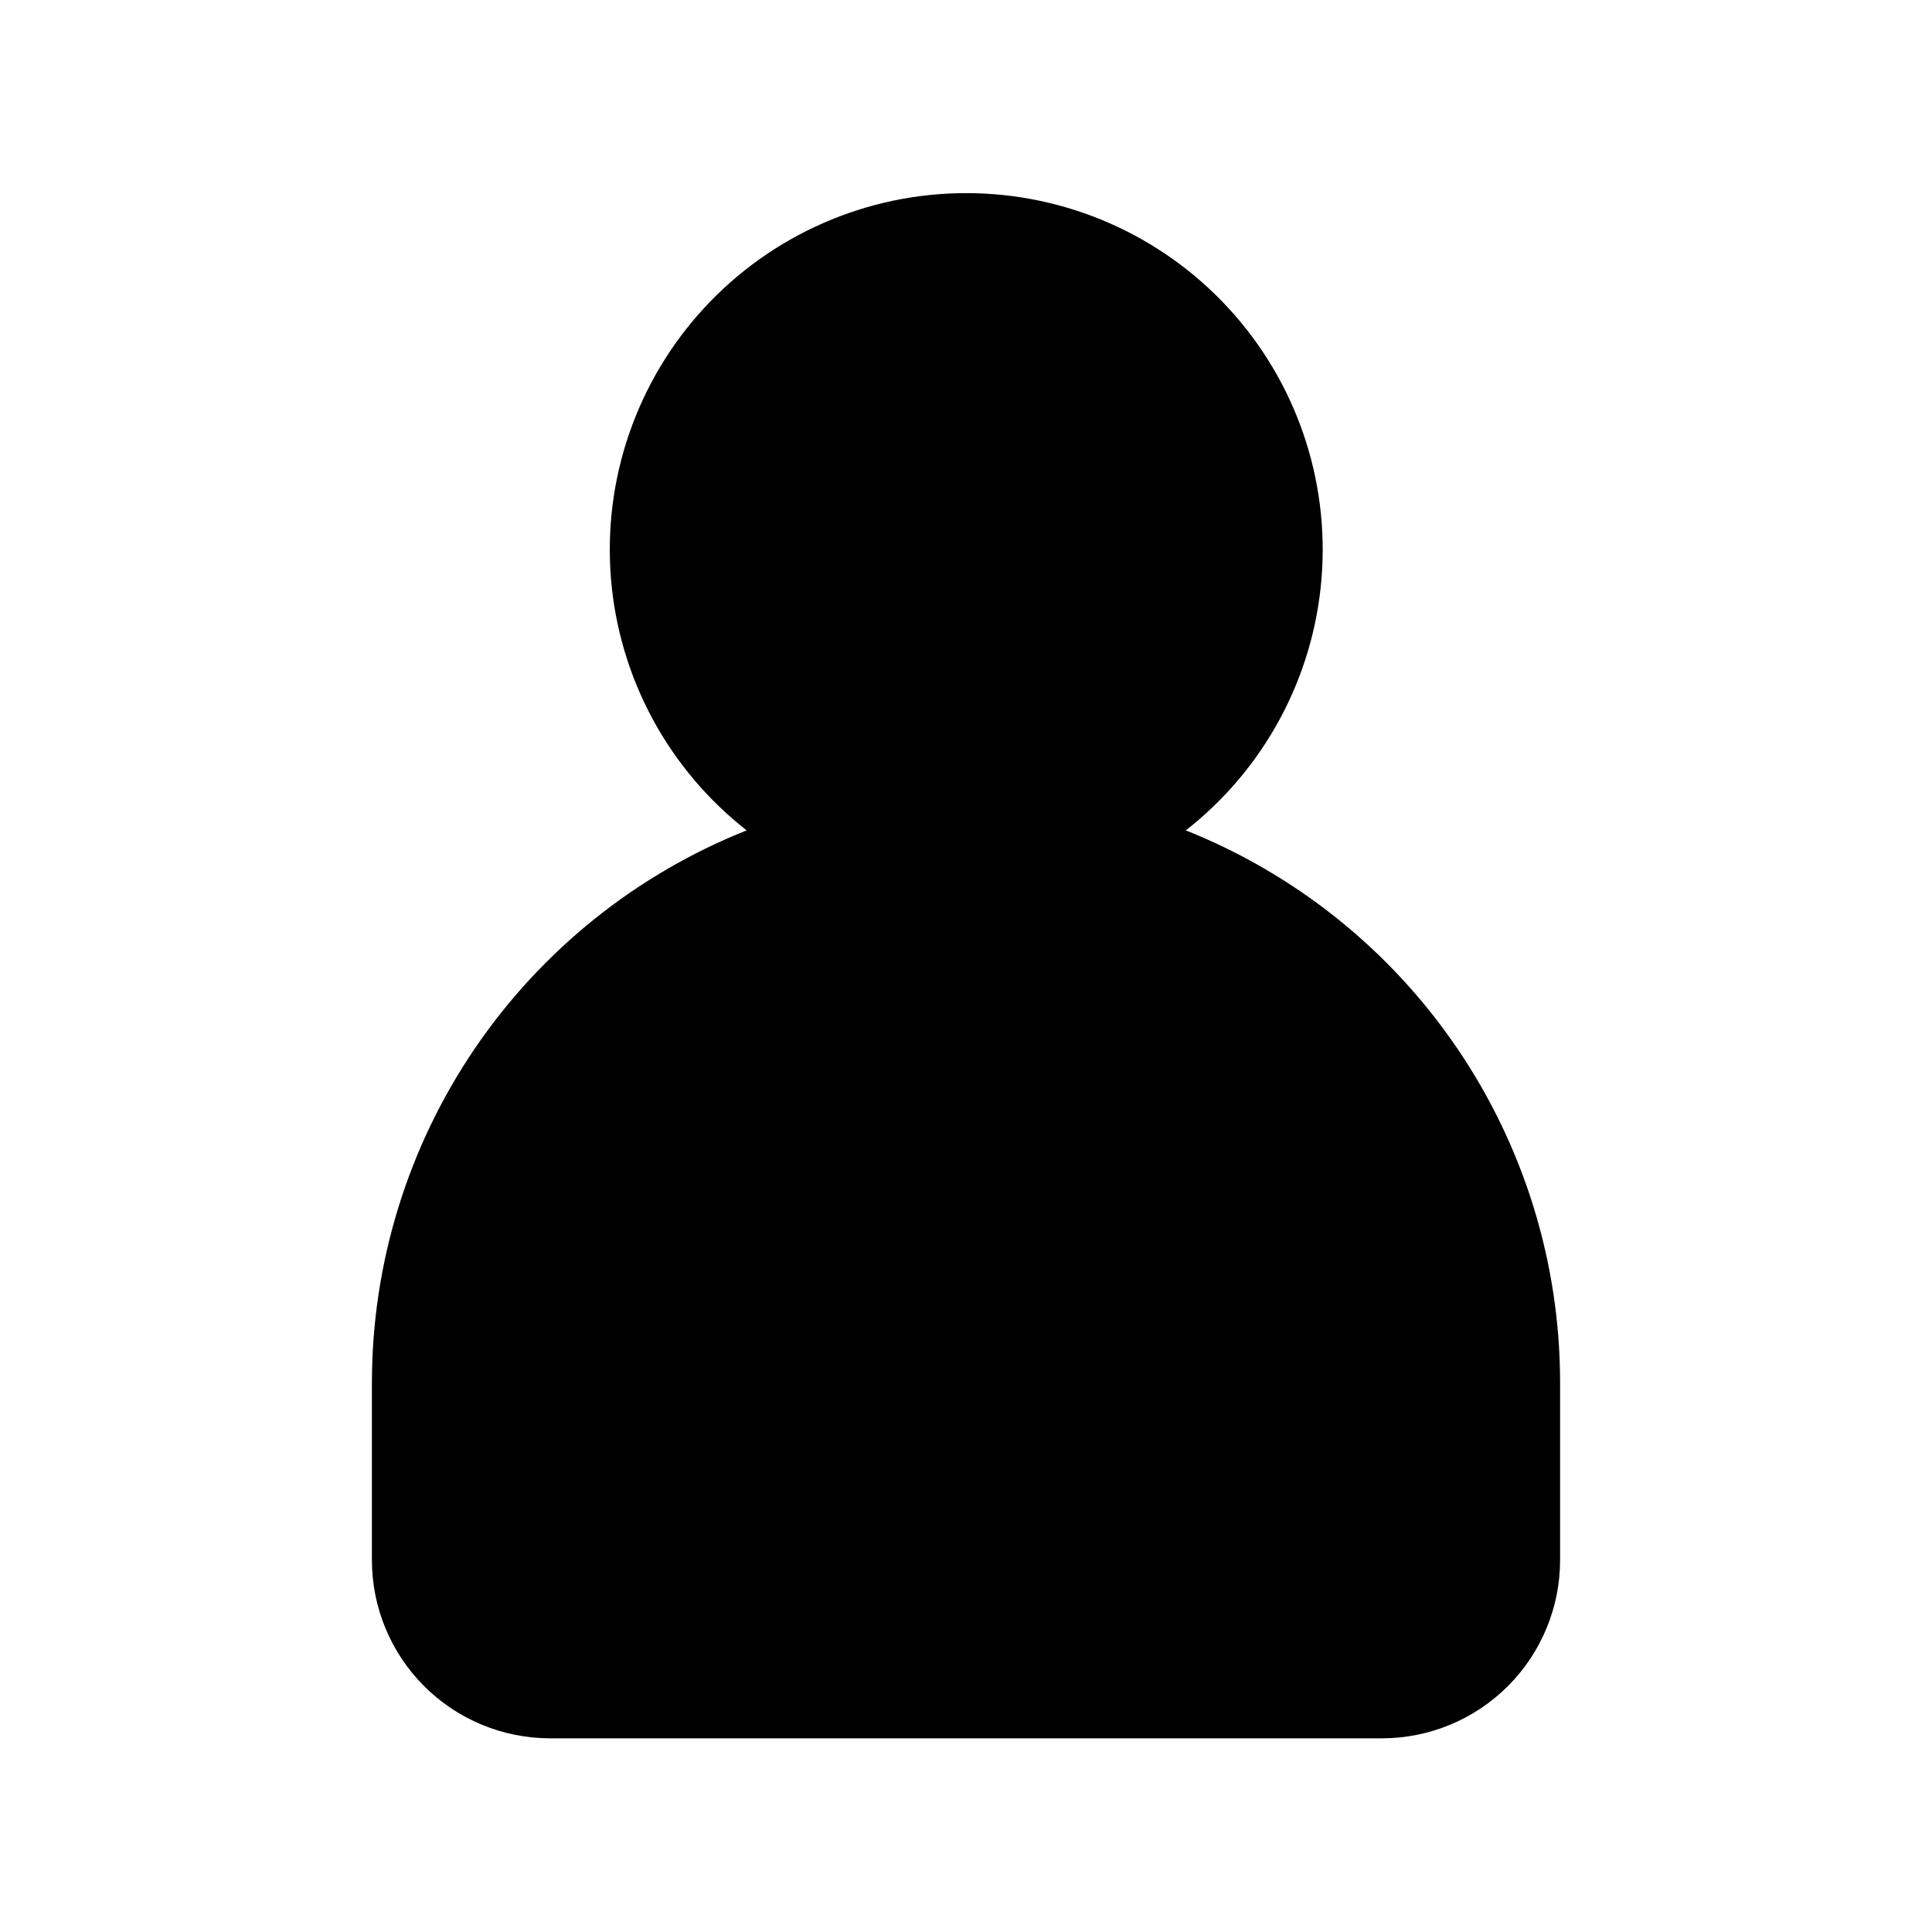 <?xml version="1.0" encoding="UTF-8"?>
<!-- Uploaded to: SVG Repo, www.svgrepo.com, Generator: SVG Repo Mixer Tools -->
<svg fill="#000000" width="800px" height="800px" version="1.1" viewBox="144 144 512 512" xmlns="http://www.w3.org/2000/svg">
 <path d="m242.56 510.21v47.23c0 12.527 4.977 24.543 13.832 33.398 8.859 8.859 20.871 13.836 33.398 13.836h220.42c12.527 0 24.539-4.977 33.398-13.836 8.855-8.855 13.832-20.871 13.832-33.398v-47.23c-0.039-31.484-9.508-62.23-27.188-88.281s-42.758-46.207-72-57.871c20.785-16.254 33.824-40.457 35.965-66.754 2.141-26.301-6.816-52.293-24.703-71.691-17.883-19.398-43.066-30.434-69.449-30.434-26.387 0-51.566 11.035-69.453 30.434-17.883 19.398-26.84 45.391-24.703 71.691 2.141 26.297 15.18 50.5 35.965 66.754-29.266 11.645-54.367 31.793-72.07 57.844-17.703 26.051-27.191 56.812-27.242 88.309z"/>
</svg>